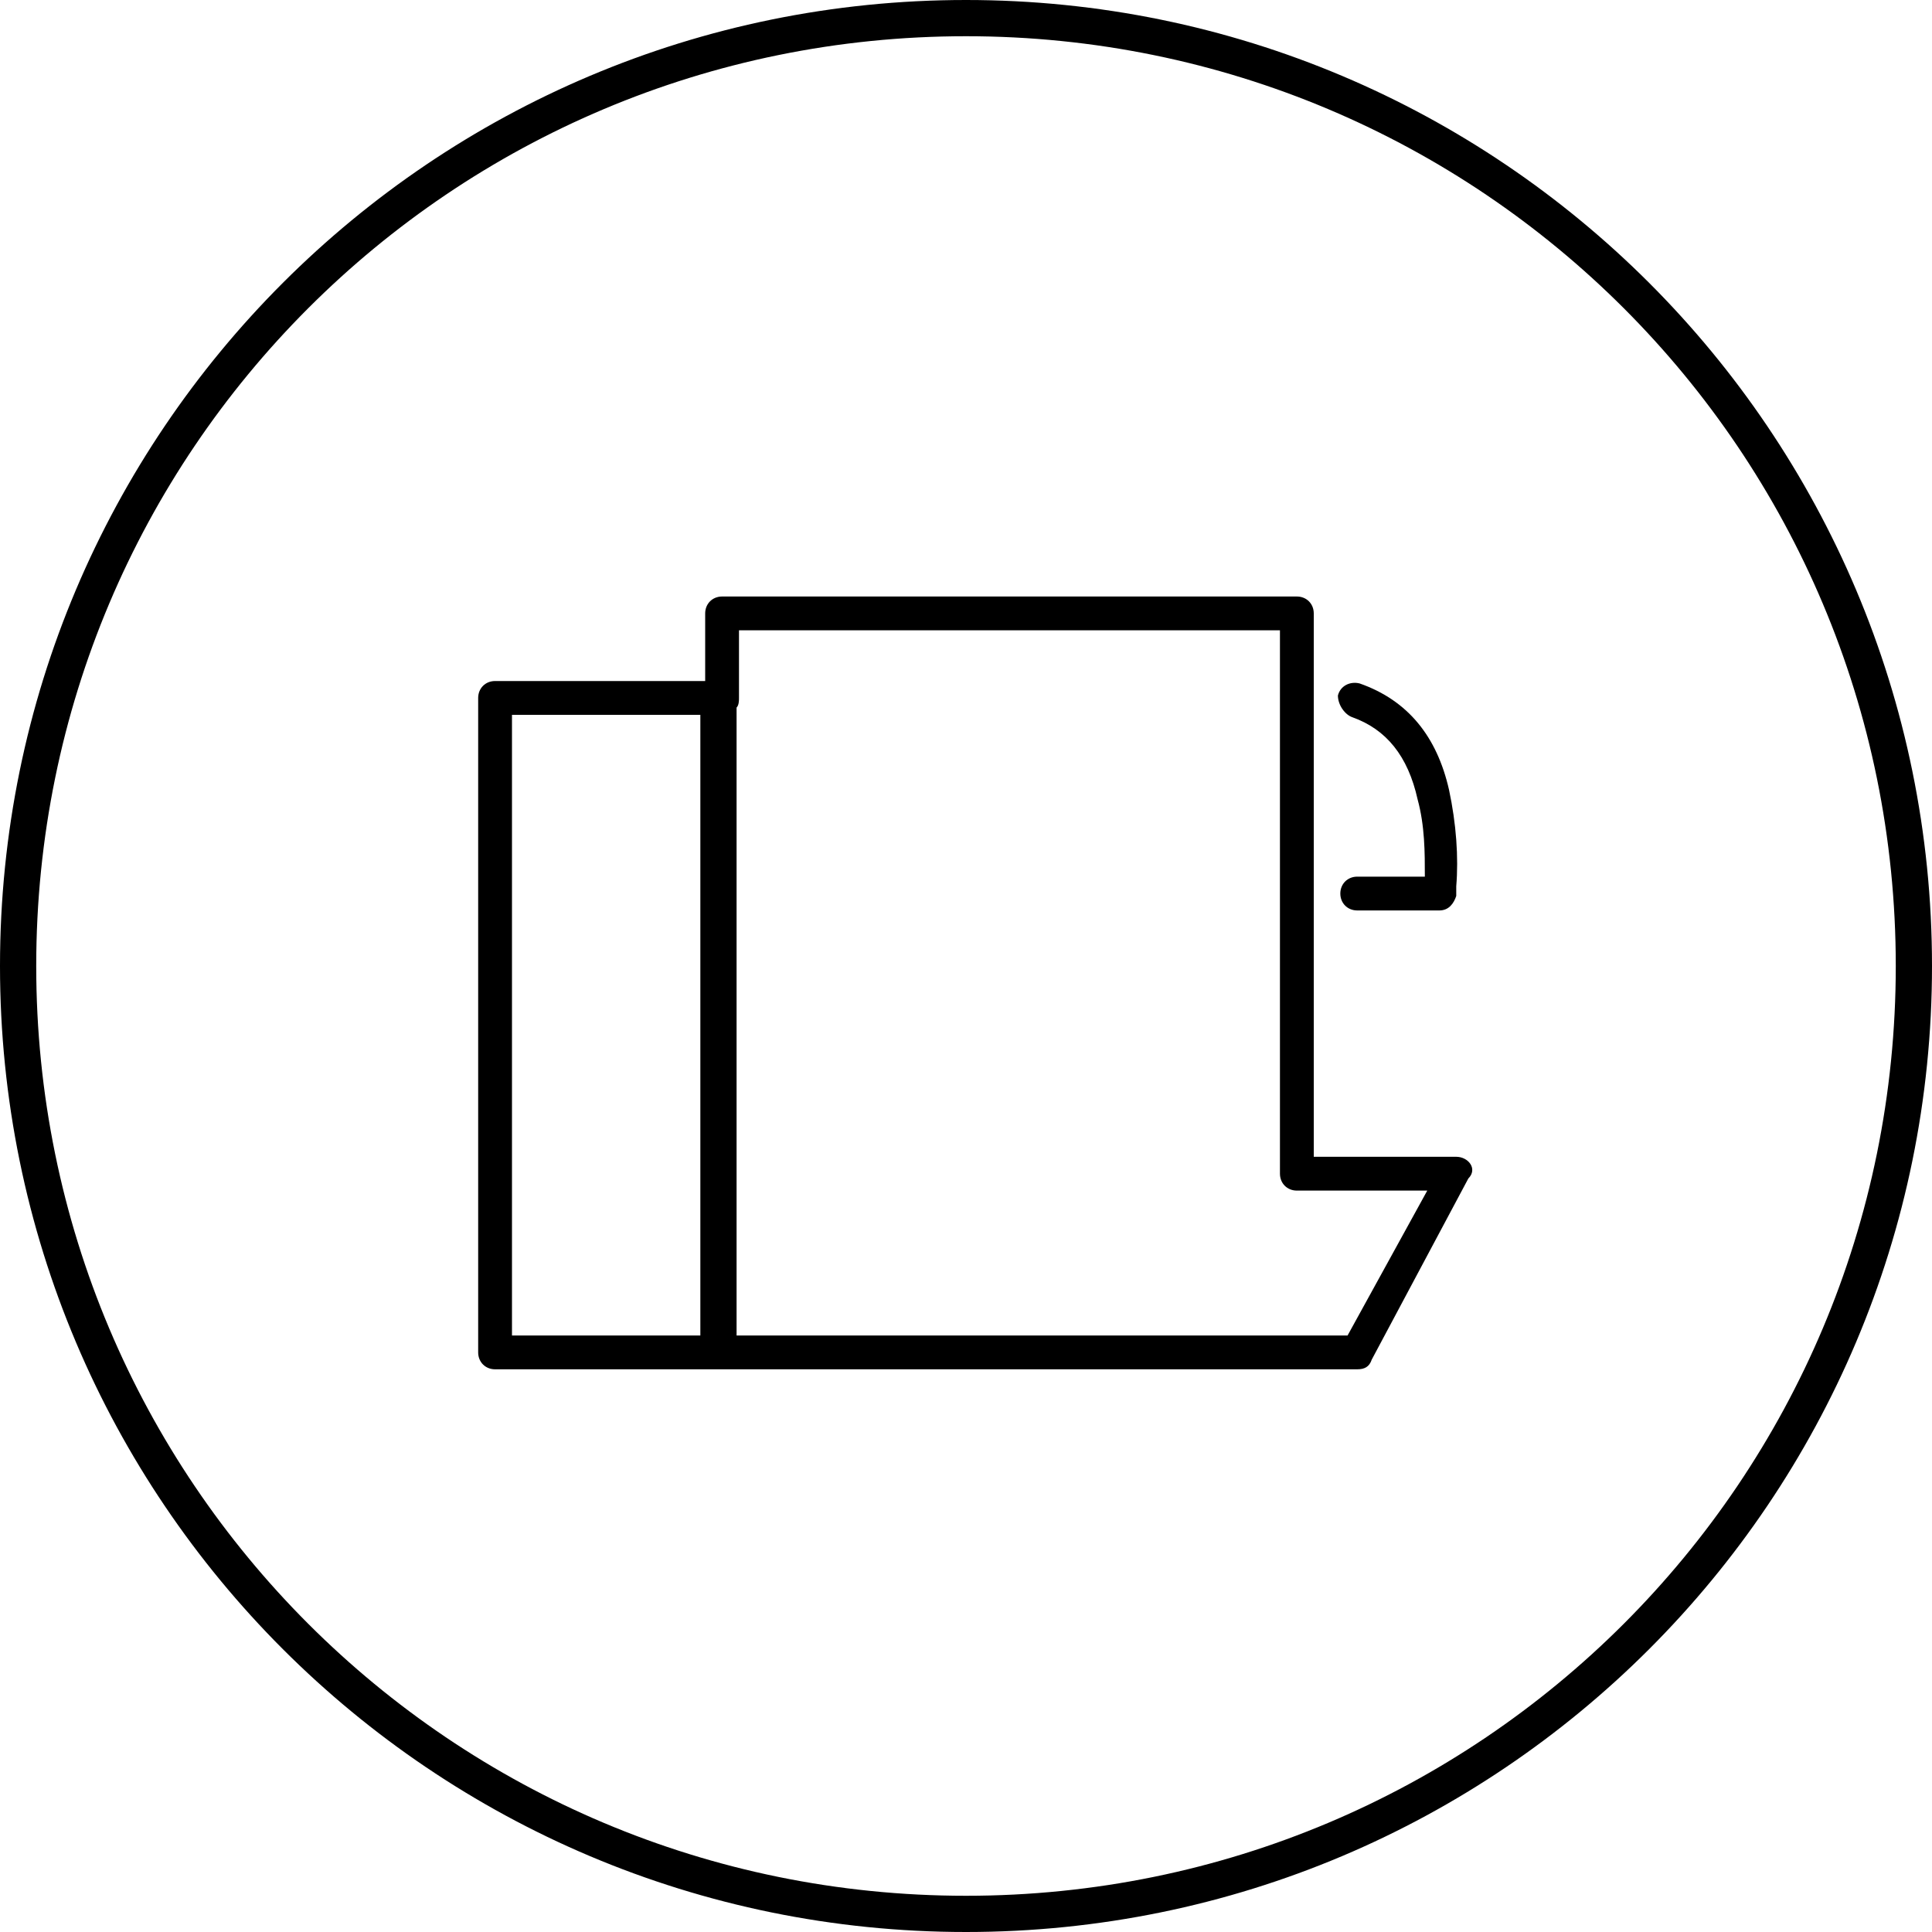 <svg width="80px" height="80px" xmlns="http://www.w3.org/2000/svg" viewBox="0 0 80 80">
    <path d="M40 0C17.9 0 0 17.9 0 40s17.9 40 40 40 40-17.9 40-40S62.1 0 40 0zm0 78.5C18.7 78.5 1.5 61.3 1.5 40S18.7 1.5 40 1.5 78.5 18.7 78.5 40 61.3 78.5 40 78.5z"/>
    <path d="M56 29.7c1.4.5 2.3 1.6 2.7 3.4.3 1.1.3 2.2.3 3.2h-2.8c-.4 0-.7.3-.7.7s.3.7.7.7h3.4c.4 0 .6-.3.7-.6v-.4c.1-1.2 0-2.6-.3-4-.5-2.2-1.7-3.7-3.7-4.4-.4-.1-.8.1-.9.5 0 .4.3.8.6.9z"/>
    <path d="M60.3 47.9h-5.9V25.4c0-.4-.3-.7-.7-.7H29.9c-.4 0-.7.3-.7.7v2.8h-8.7c-.4 0-.7.3-.7.7V56c0 .4.3.7.7.7h35.7c.3 0 .5-.1.6-.4l4-7.5c.4-.4 0-.9-.5-.9zM29 29.6v25.7h-7.8V29.6H29zm26.8 25.7H30.5V29.5v-.2c.1-.1.1-.3.1-.4v-2.8H53v22.5c0 .4.3.7.7.7h5.4l-3.3 6z"/>
</svg>

